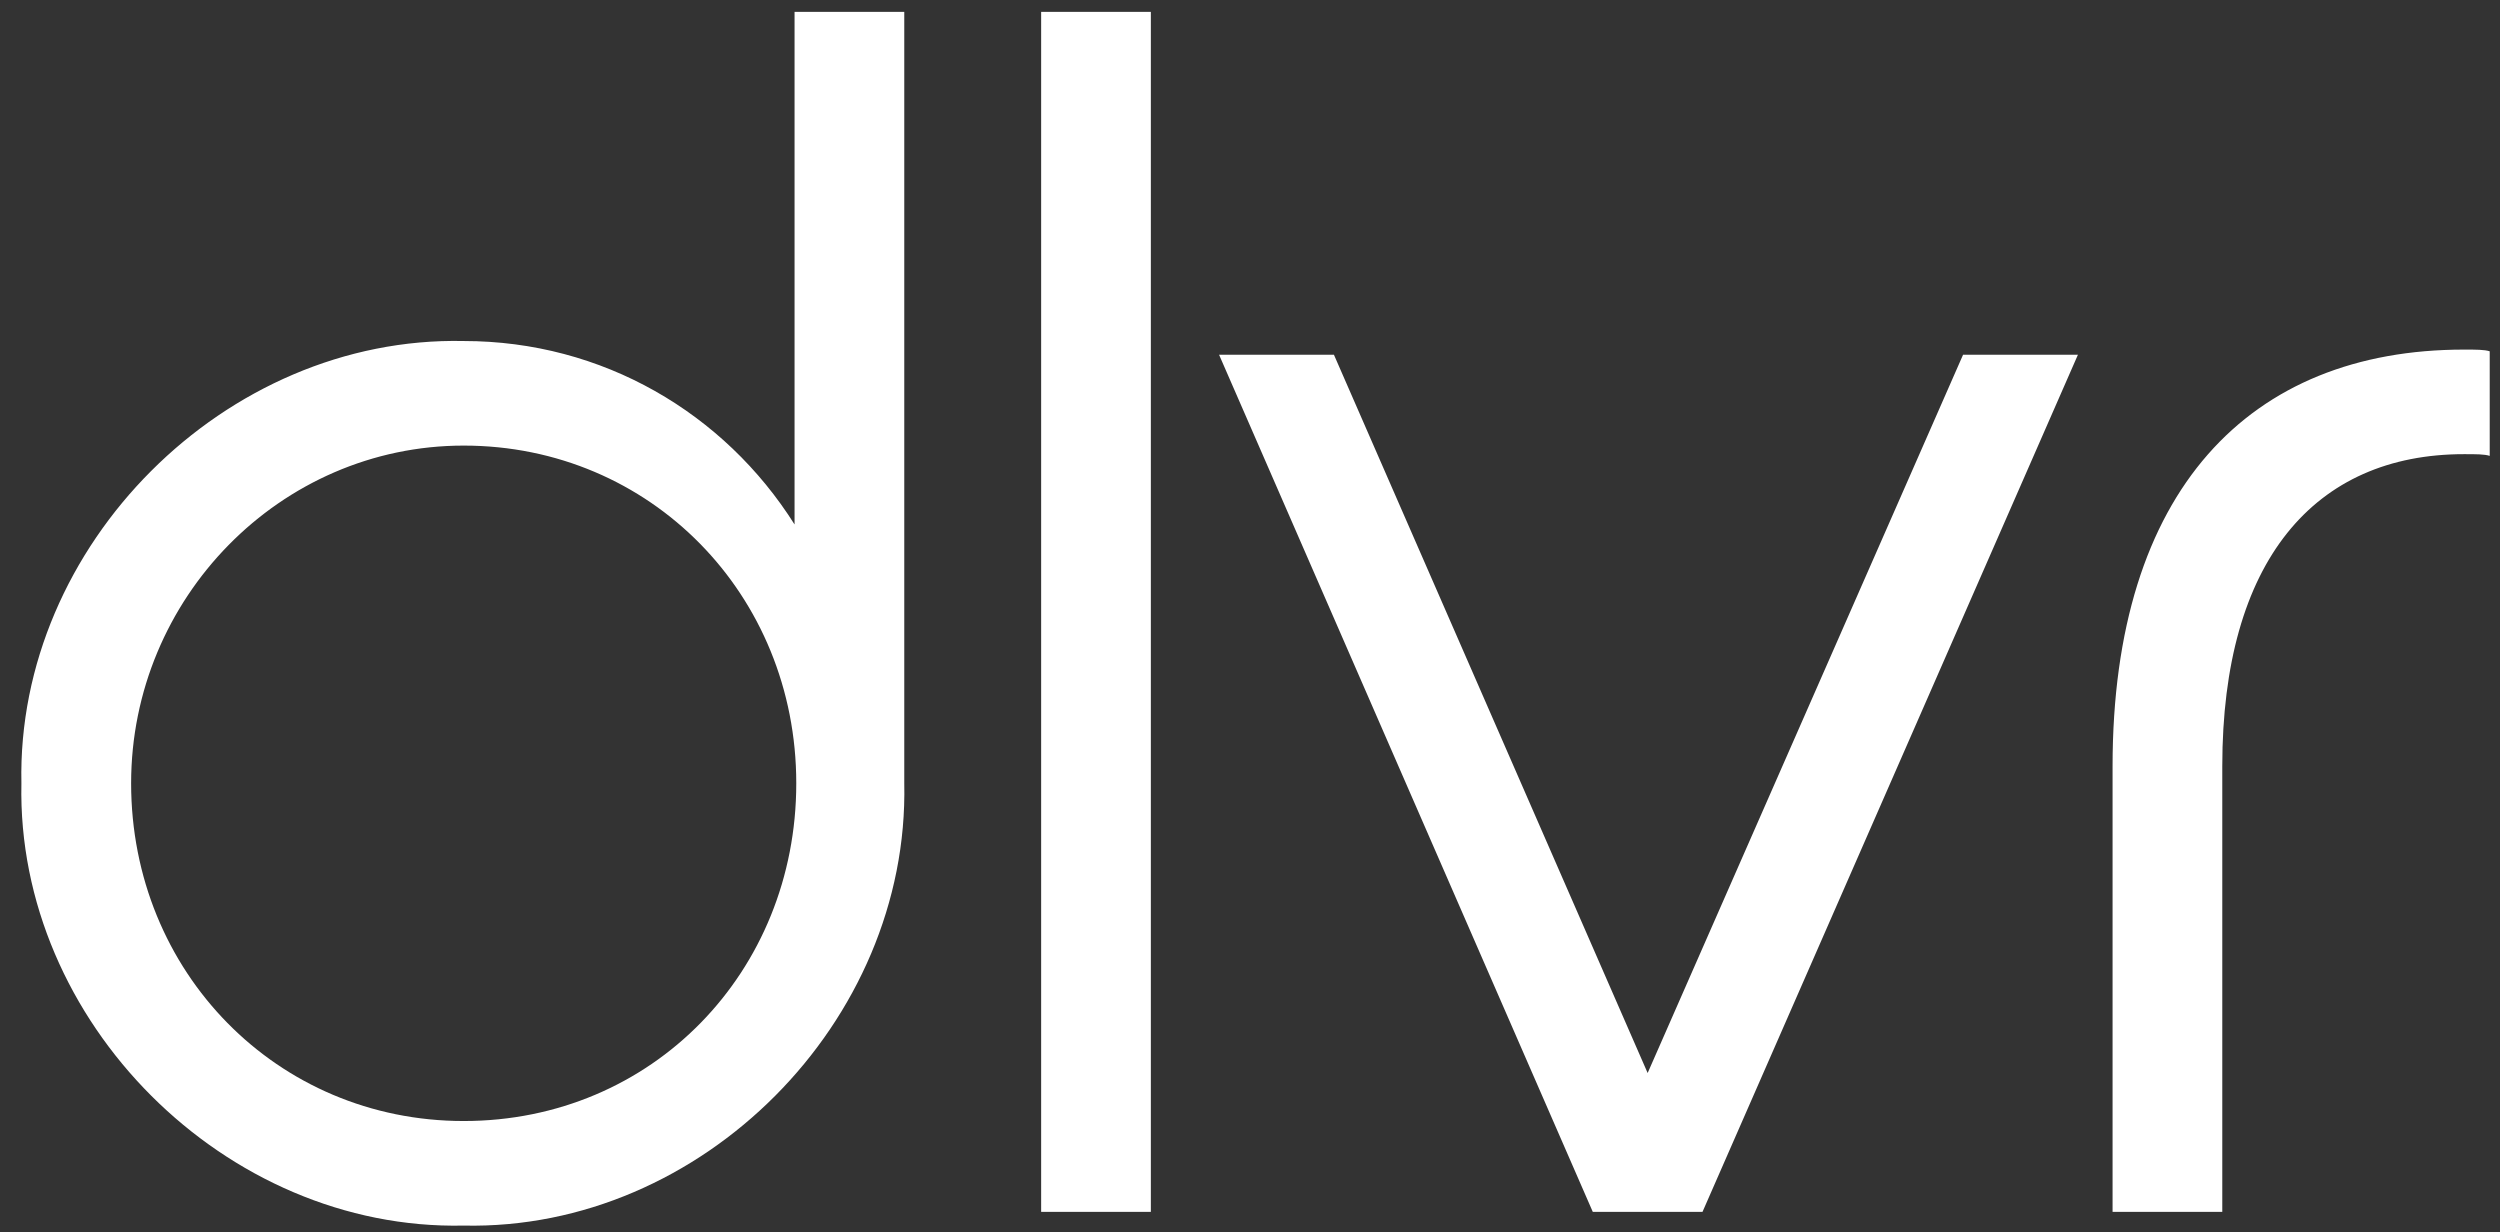 <svg width="140" height="69" viewBox="0 0 140 69" fill="none" xmlns="http://www.w3.org/2000/svg">
<rect x="0" y="0" width="140" height="69" fill="#333333" stroke="none"/>
<path d="M25.967 68.633C12.623 68.921 0.911 57.209 1.199 43.865C0.911 30.521 12.623 18.809 25.967 19.097C33.743 19.097 40.559 23.129 44.495 29.369V0.665H50.639V43.865C50.927 57.209 39.311 68.921 25.967 68.633ZM7.343 43.865C7.343 54.425 15.503 62.777 25.967 62.777C36.527 62.777 44.591 54.425 44.591 43.865C44.591 33.305 36.431 24.953 25.967 24.953C15.695 24.953 7.343 33.497 7.343 43.865ZM64.448 67.865H58.304V0.665H64.448V67.865ZM89.196 67.865L68.268 19.865H74.7L92.268 60.089L109.932 19.865H116.364L95.34 67.865H89.196ZM118.304 67.865V42.905C118.304 27.449 125.984 19.577 137.984 19.577C138.656 19.577 139.136 19.577 139.424 19.673V25.529C139.136 25.433 138.656 25.433 137.984 25.433C129.632 25.433 124.448 31.385 124.448 42.905V67.865H118.304Z" fill="white"/>
</svg>
